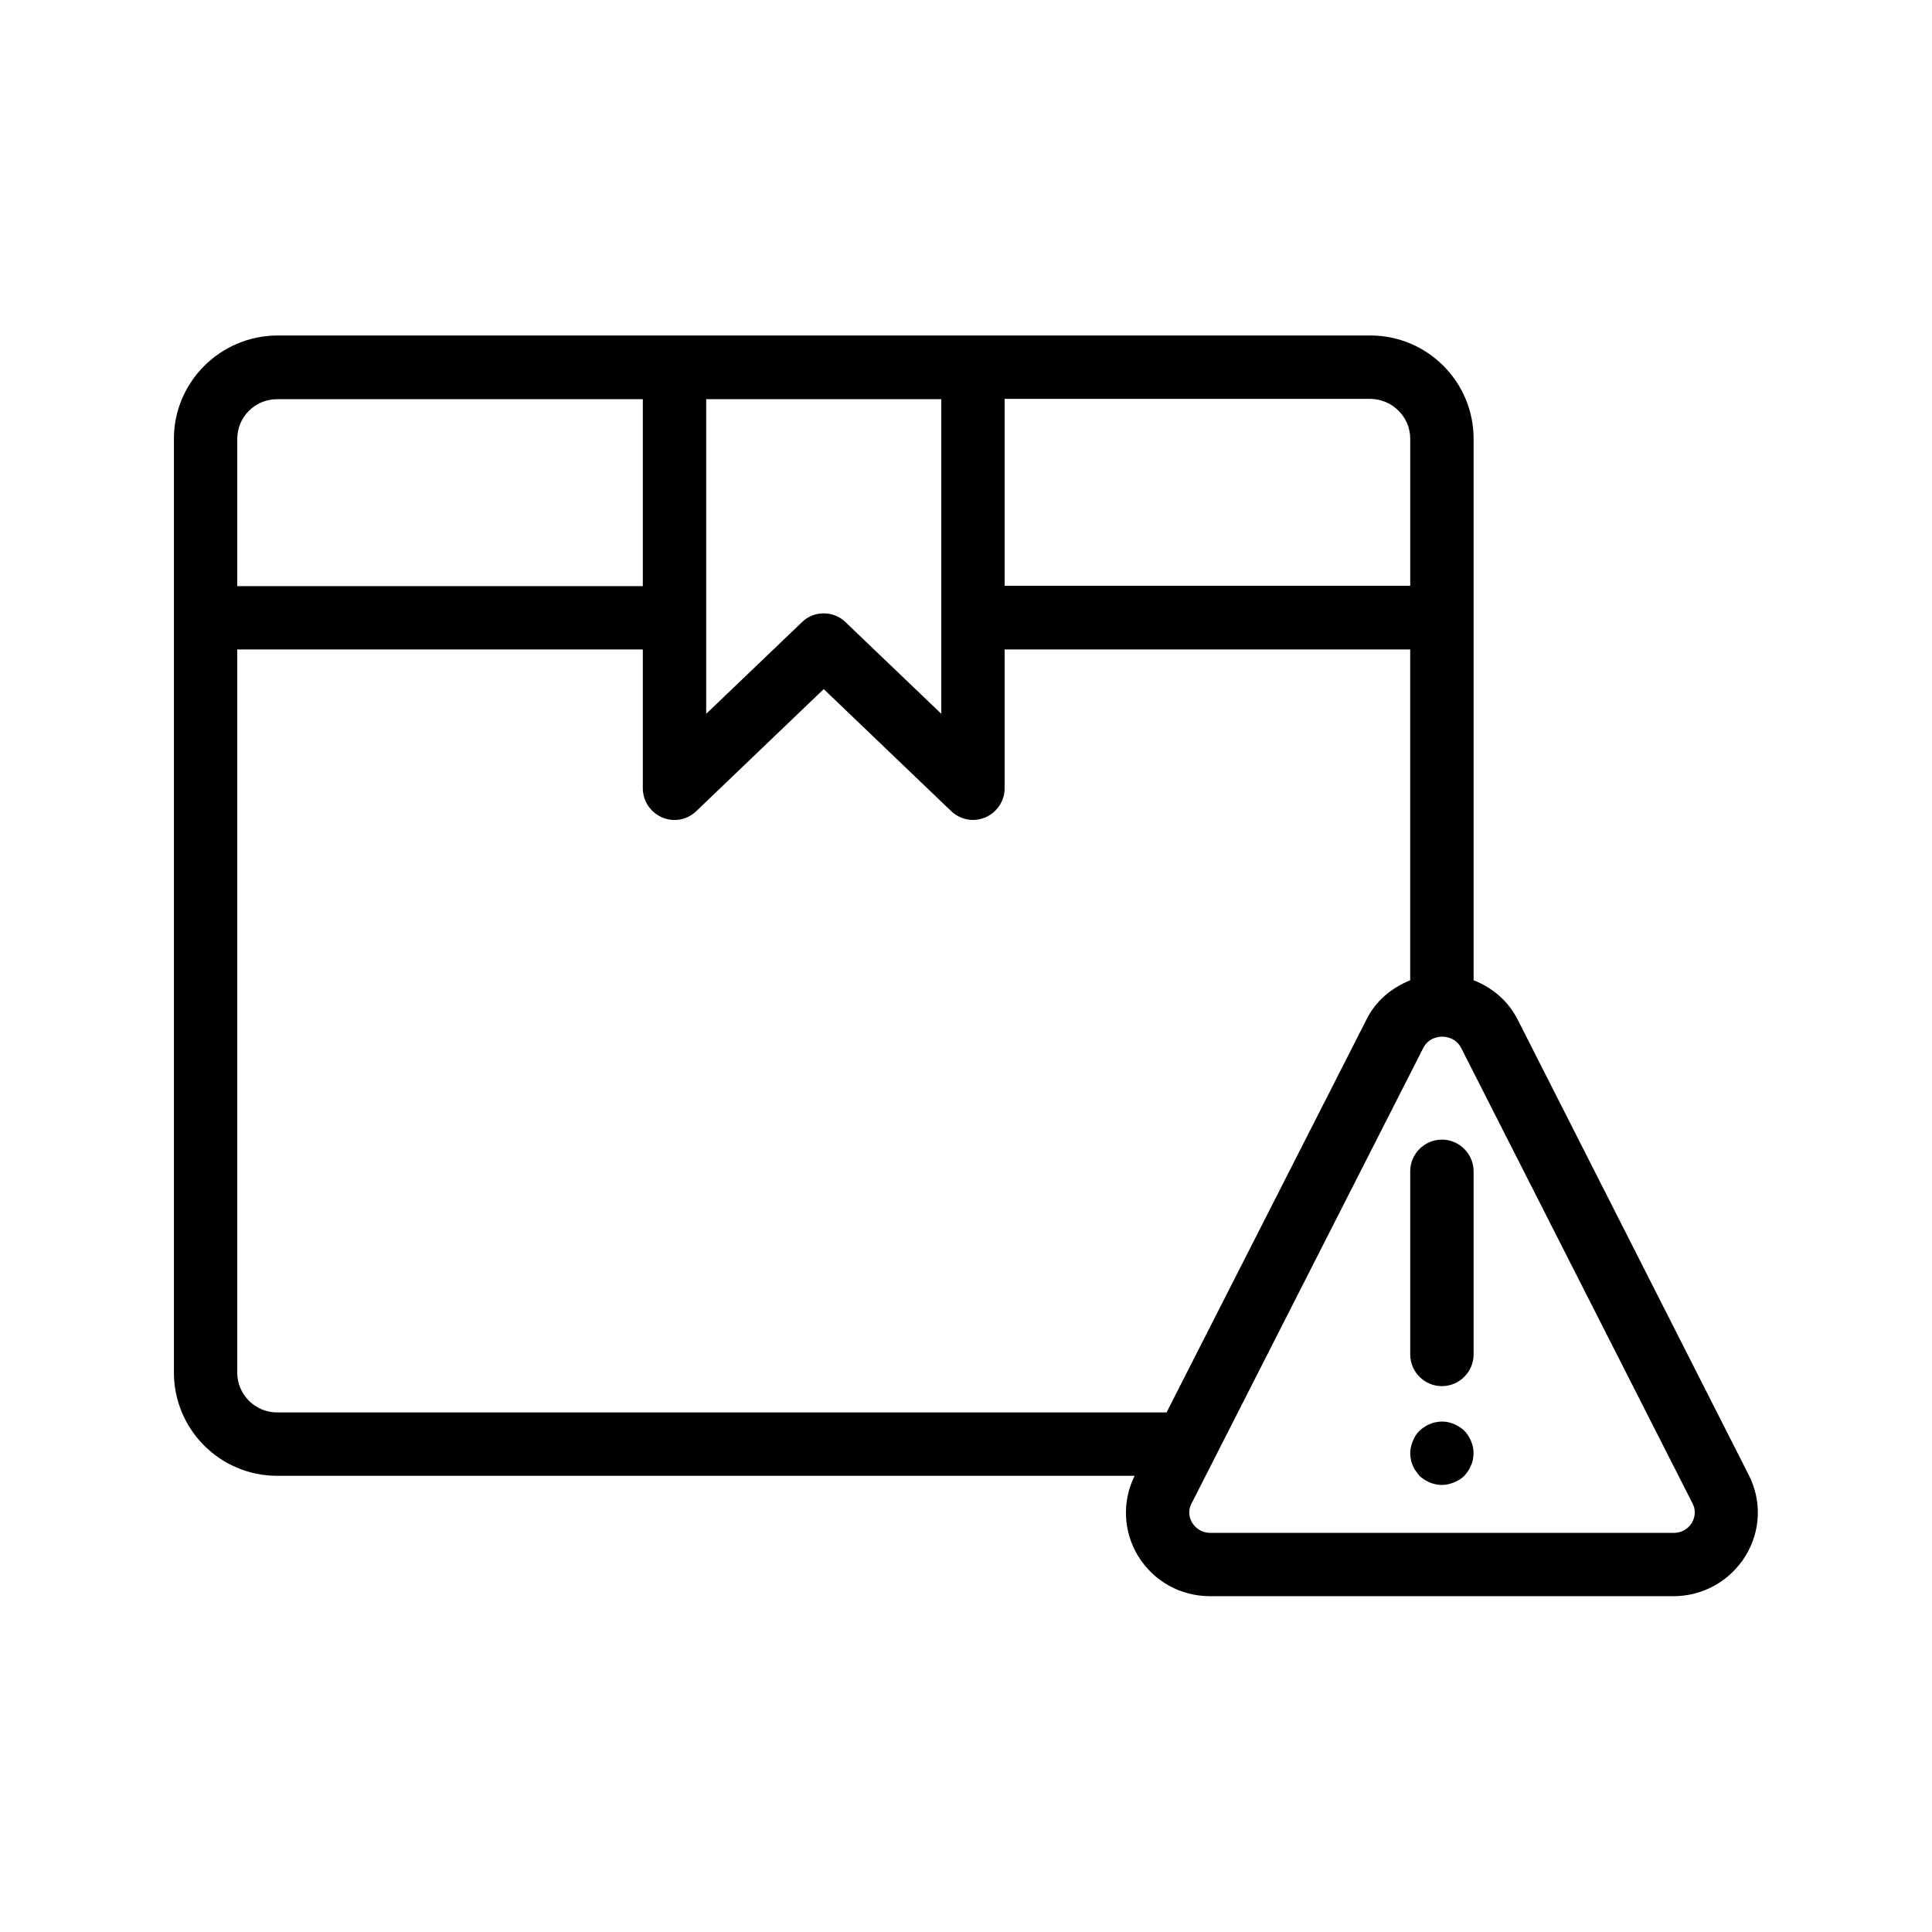 <?xml version="1.0" encoding="UTF-8"?>
<!-- Uploaded to: SVG Repo, www.svgrepo.com, Generator: SVG Repo Mixer Tools -->
<svg fill="#000000" width="800px" height="800px" version="1.1" viewBox="144 144 512 512" xmlns="http://www.w3.org/2000/svg">
 <g>
  <path d="m524.52 520.91c-0.586 0.082-1.09 0.25-1.594 0.504-0.504 0.168-1.008 0.418-1.426 0.754-0.504 0.25-0.922 0.672-1.344 1.008-0.754 0.754-1.344 1.68-1.762 2.769-0.418 1.008-0.672 2.098-0.672 3.191 0 0.504 0.082 1.09 0.168 1.594 0.082 0.586 0.25 1.09 0.504 1.594 0.168 0.504 0.418 1.008 0.754 1.426 0.336 0.504 0.672 0.922 1.008 1.344 1.594 1.512 3.777 2.434 5.961 2.434 1.09 0 2.184-0.25 3.191-0.672 1.09-0.418 2.016-1.008 2.769-1.762 0.336-0.418 0.754-0.84 1.008-1.344 0.336-0.418 0.586-0.922 0.754-1.426 0.25-0.504 0.418-1.008 0.504-1.594 0.082-0.504 0.168-1.09 0.168-1.594 0-2.184-0.922-4.367-2.434-5.961-2.016-1.93-4.871-2.856-7.559-2.266z"/>
  <path d="m526.12 446.01c-4.617 0-8.398 3.777-8.398 8.398v48.535c0 4.617 3.777 8.398 8.398 8.398 4.617 0 8.398-3.777 8.398-8.398v-48.535c0-4.617-3.777-8.398-8.398-8.398z"/>
  <path d="m546.19 414.19c-2.519-4.953-6.719-8.48-11.672-10.41v-143.5c0-15.113-12.258-27.375-27.375-27.375l-105.29 0.004h-184.39c-15.117 0.082-27.375 12.344-27.375 27.371v247.45c0 15.113 12.258 27.375 27.375 27.375h227.22c-3.359 6.801-3.023 14.777 0.922 21.242 4.113 6.719 11.25 10.664 19.145 10.664h122.68c7.894 0 15.031-4.031 19.145-10.664 4.031-6.551 4.367-14.609 0.84-21.496zm-28.465-153.91v38.961h-107.48v-49.543h96.898c5.879 0.09 10.582 4.789 10.582 10.582zm-124.27-10.492v83.379l-25.359-24.266c-1.594-1.594-3.695-2.352-5.793-2.352s-4.199 0.754-5.793 2.352l-25.359 24.266v-83.379zm-176 0h96.898v49.543l-107.48-0.004v-38.961c0-5.879 4.703-10.578 10.582-10.578zm-10.582 257.95v-191.62h107.48v36.777c0 3.359 2.016 6.383 5.121 7.727 3.106 1.344 6.633 0.672 9.07-1.68l33.754-32.328 33.754 32.328c1.594 1.512 3.695 2.352 5.793 2.352 1.09 0 2.266-0.25 3.273-0.672 3.106-1.344 5.121-4.367 5.121-7.727v-36.777h107.48v87.664c-4.953 2.016-9.152 5.457-11.586 10.41l-52.984 104.12h-235.7c-5.879 0-10.582-4.785-10.582-10.578zm385.5 39.801c-0.504 0.84-1.93 2.688-4.871 2.688h-122.68c-2.938 0-4.367-1.848-4.871-2.688-0.586-0.922-1.344-2.856-0.168-5.121l61.379-120.66c1.344-2.688 3.945-3.023 5.039-3.023 1.09 0 3.695 0.336 5.039 3.023l61.297 120.66c1.18 2.352 0.34 4.195-0.164 5.121z"/>
 </g>
</svg>